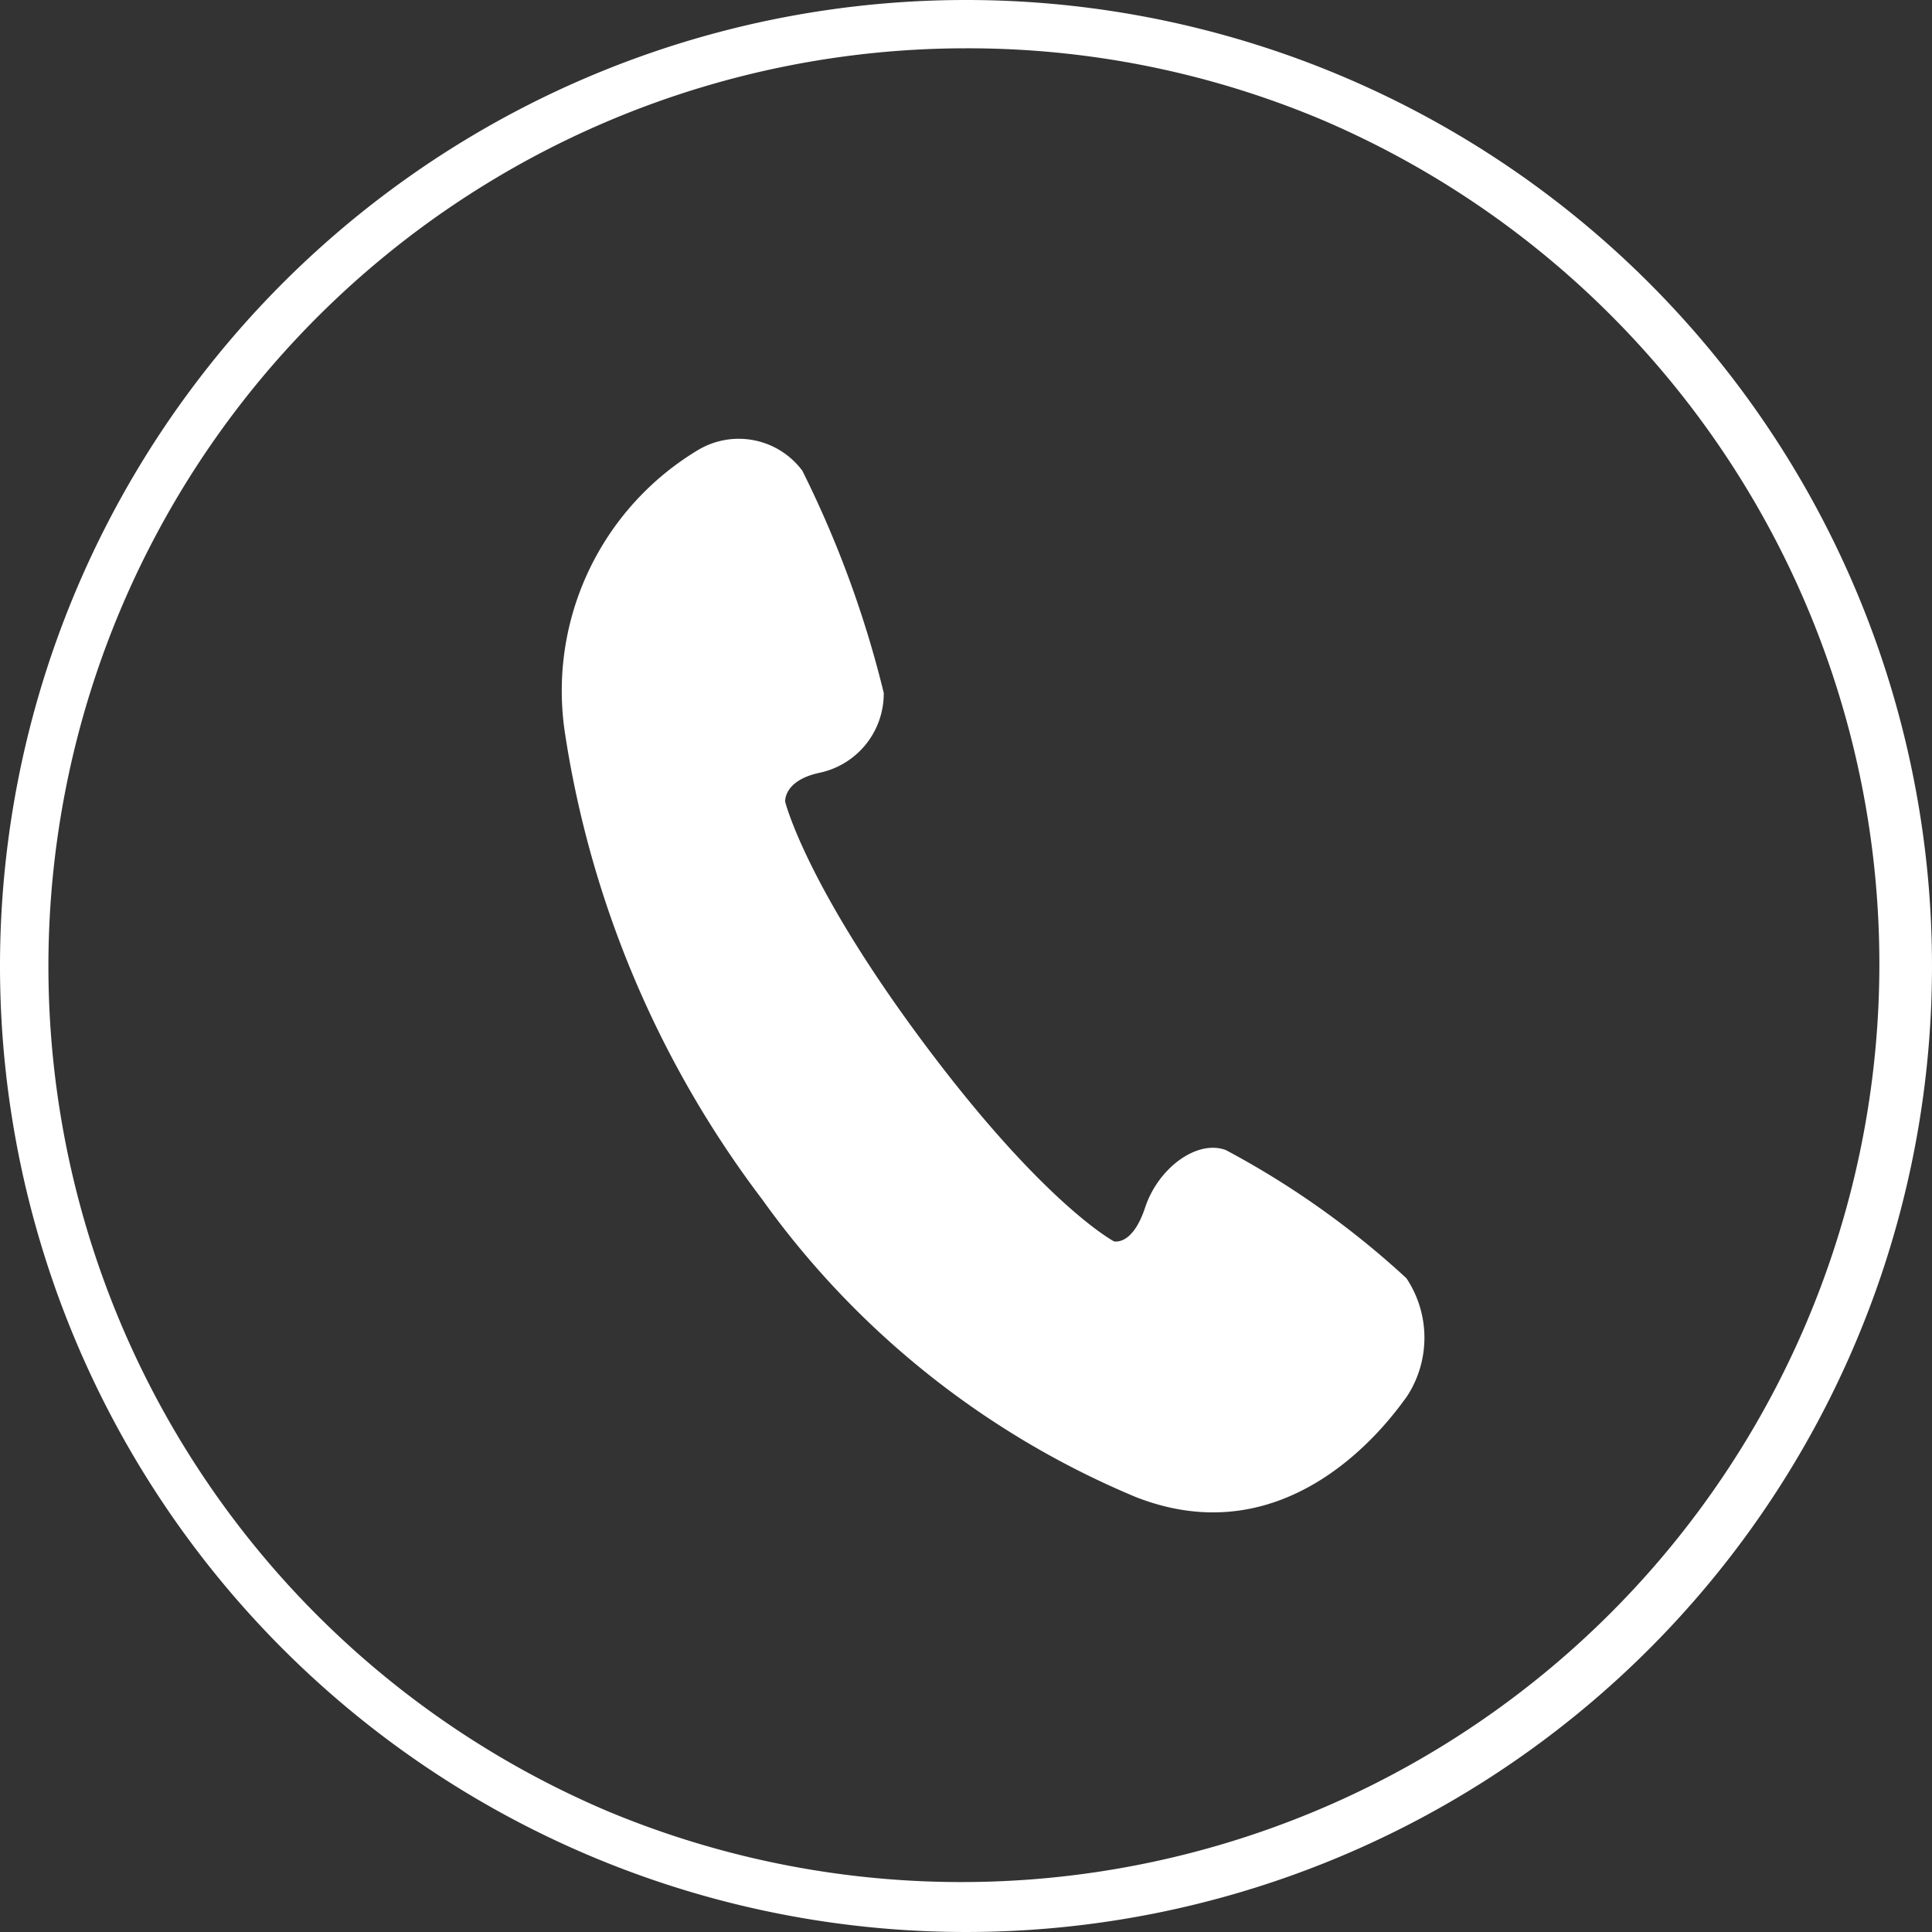 <svg xmlns="http://www.w3.org/2000/svg" width="40" height="40"><rect width="100%" height="100%" fill="#333333" stroke="none"/><path d="M29.118 26.464a17.947 17.947 0 0 0-3.74-2.654c-.6-.221-1.4.376-1.669 1.189s-.649.7-.649.7-1.434-.758-3.909-4.069-2.895-5.032-2.895-5.032-.038-.441.719-.6a1.676 1.676 0 0 0 1.322-1.653 21.916 21.916 0 0 0-1.686-4.6 1.642 1.642 0 0 0-2.145-.436 5.815 5.815 0 0 0-2.767 5.882 21.267 21.267 0 0 0 4.079 9.638 18.06 18.06 0 0 0 7.736 6.165c3.31 1.3 5.39-1.786 5.611-2.076a2.221 2.221 0 0 0-.007-2.454Z" fill="#fff"/><path fill="none" d="M7 8h28v25H7z"/><path d="M20 1a19.005 19.005 0 0 0-7.4 36.507A19.007 19.007 0 0 0 27.4 2.493 18.88 18.88 0 0 0 20 1m0-1A20 20 0 1 1 0 20 20 20 0 0 1 20 0Z" fill="#fff"/></svg>